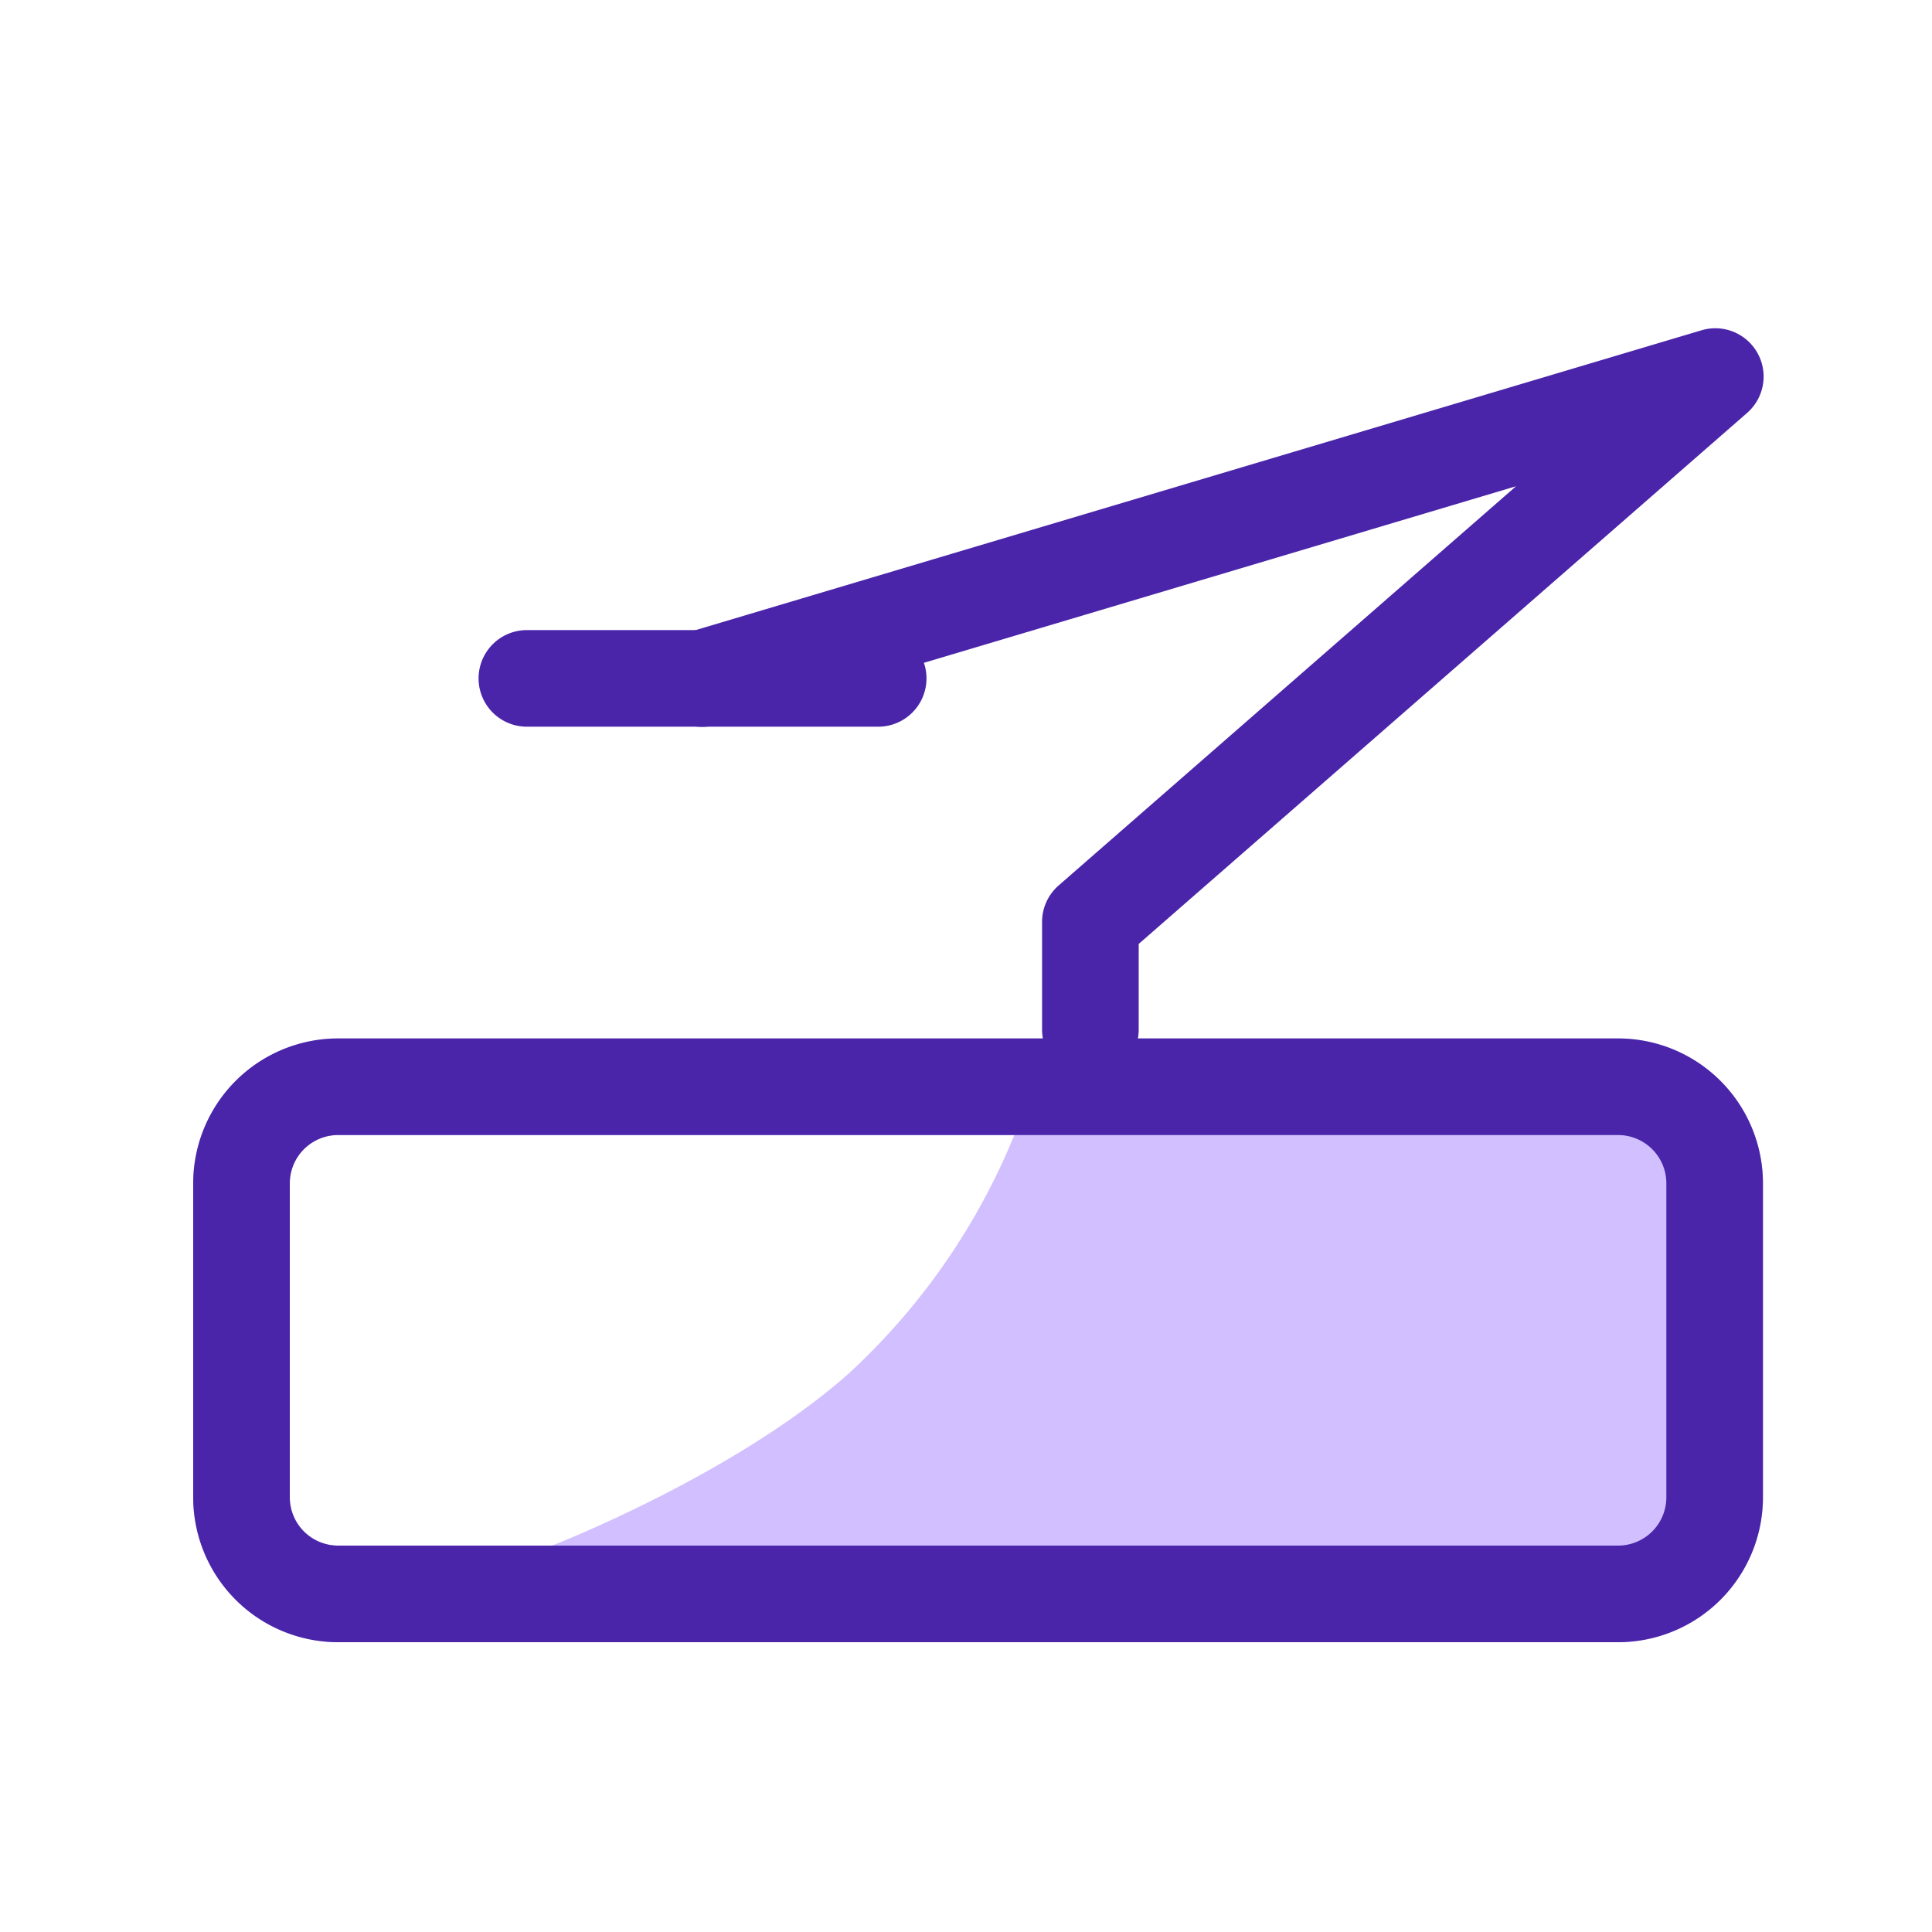 <svg xmlns="http://www.w3.org/2000/svg" width="80" height="80" viewBox="0 0 80 80">
  <g id="Group_55725" data-name="Group 55725" transform="translate(-789 -55)">
    <rect id="Rectangle_33491" data-name="Rectangle 33491" width="80" height="80" transform="translate(789 55)" fill="none"/>
    <g id="Group_7076" data-name="Group 7076" transform="translate(0 -1)">
      <path id="Subtraction_31" data-name="Subtraction 31" d="M16922,9411h-53a6.006,6.006,0,0,1-6-6v-13a6.008,6.008,0,0,1,6-6h53a6.008,6.008,0,0,1,6,6v13A6.006,6.006,0,0,1,16922,9411Zm-53-21a2,2,0,0,0-2,2v13a2,2,0,0,0,2,2h8.861c.074-.029,7.559-2.935,12.287-7.129A27.545,27.545,0,0,0,16897,9390Z" transform="translate(-16066 -9287)" fill="#d1bfff"/>
      <path id="Rectangle_33494_-_Outline" data-name="Rectangle 33494 - Outline" d="M6,4A2,2,0,0,0,4,6V19a2,2,0,0,0,2,2H59a2,2,0,0,0,2-2V6a2,2,0,0,0-2-2H6M6,0H59a6,6,0,0,1,6,6V19a6,6,0,0,1-6,6H6a6,6,0,0,1-6-6V6A6,6,0,0,1,6,0Z" transform="translate(797 99)" fill="#4a25aa"/>
      <path id="Path_17886" data-name="Path 17886" d="M16354.059,805.849a2,2,0,0,1-2-2v-4.464a2,2,0,0,1,.685-1.507l18.94-16.531-33.112,9.874a2,2,0,1,1-1.143-3.833l41.936-12.5a2,2,0,0,1,1.887,3.423l-25.192,21.988v3.555A2,2,0,0,1,16354.059,805.849Z" transform="translate(-15519.909 -705.212)" fill="#4a25aa"/>
      <path id="Path_17887" data-name="Path 17887" d="M16351.547,789H16337a2,2,0,0,1,0-4h14.547a2,2,0,0,1,0,4Z" transform="translate(-15526.183 -702.909)" fill="#4a25aa"/>
    </g>
  </g>
</svg>
